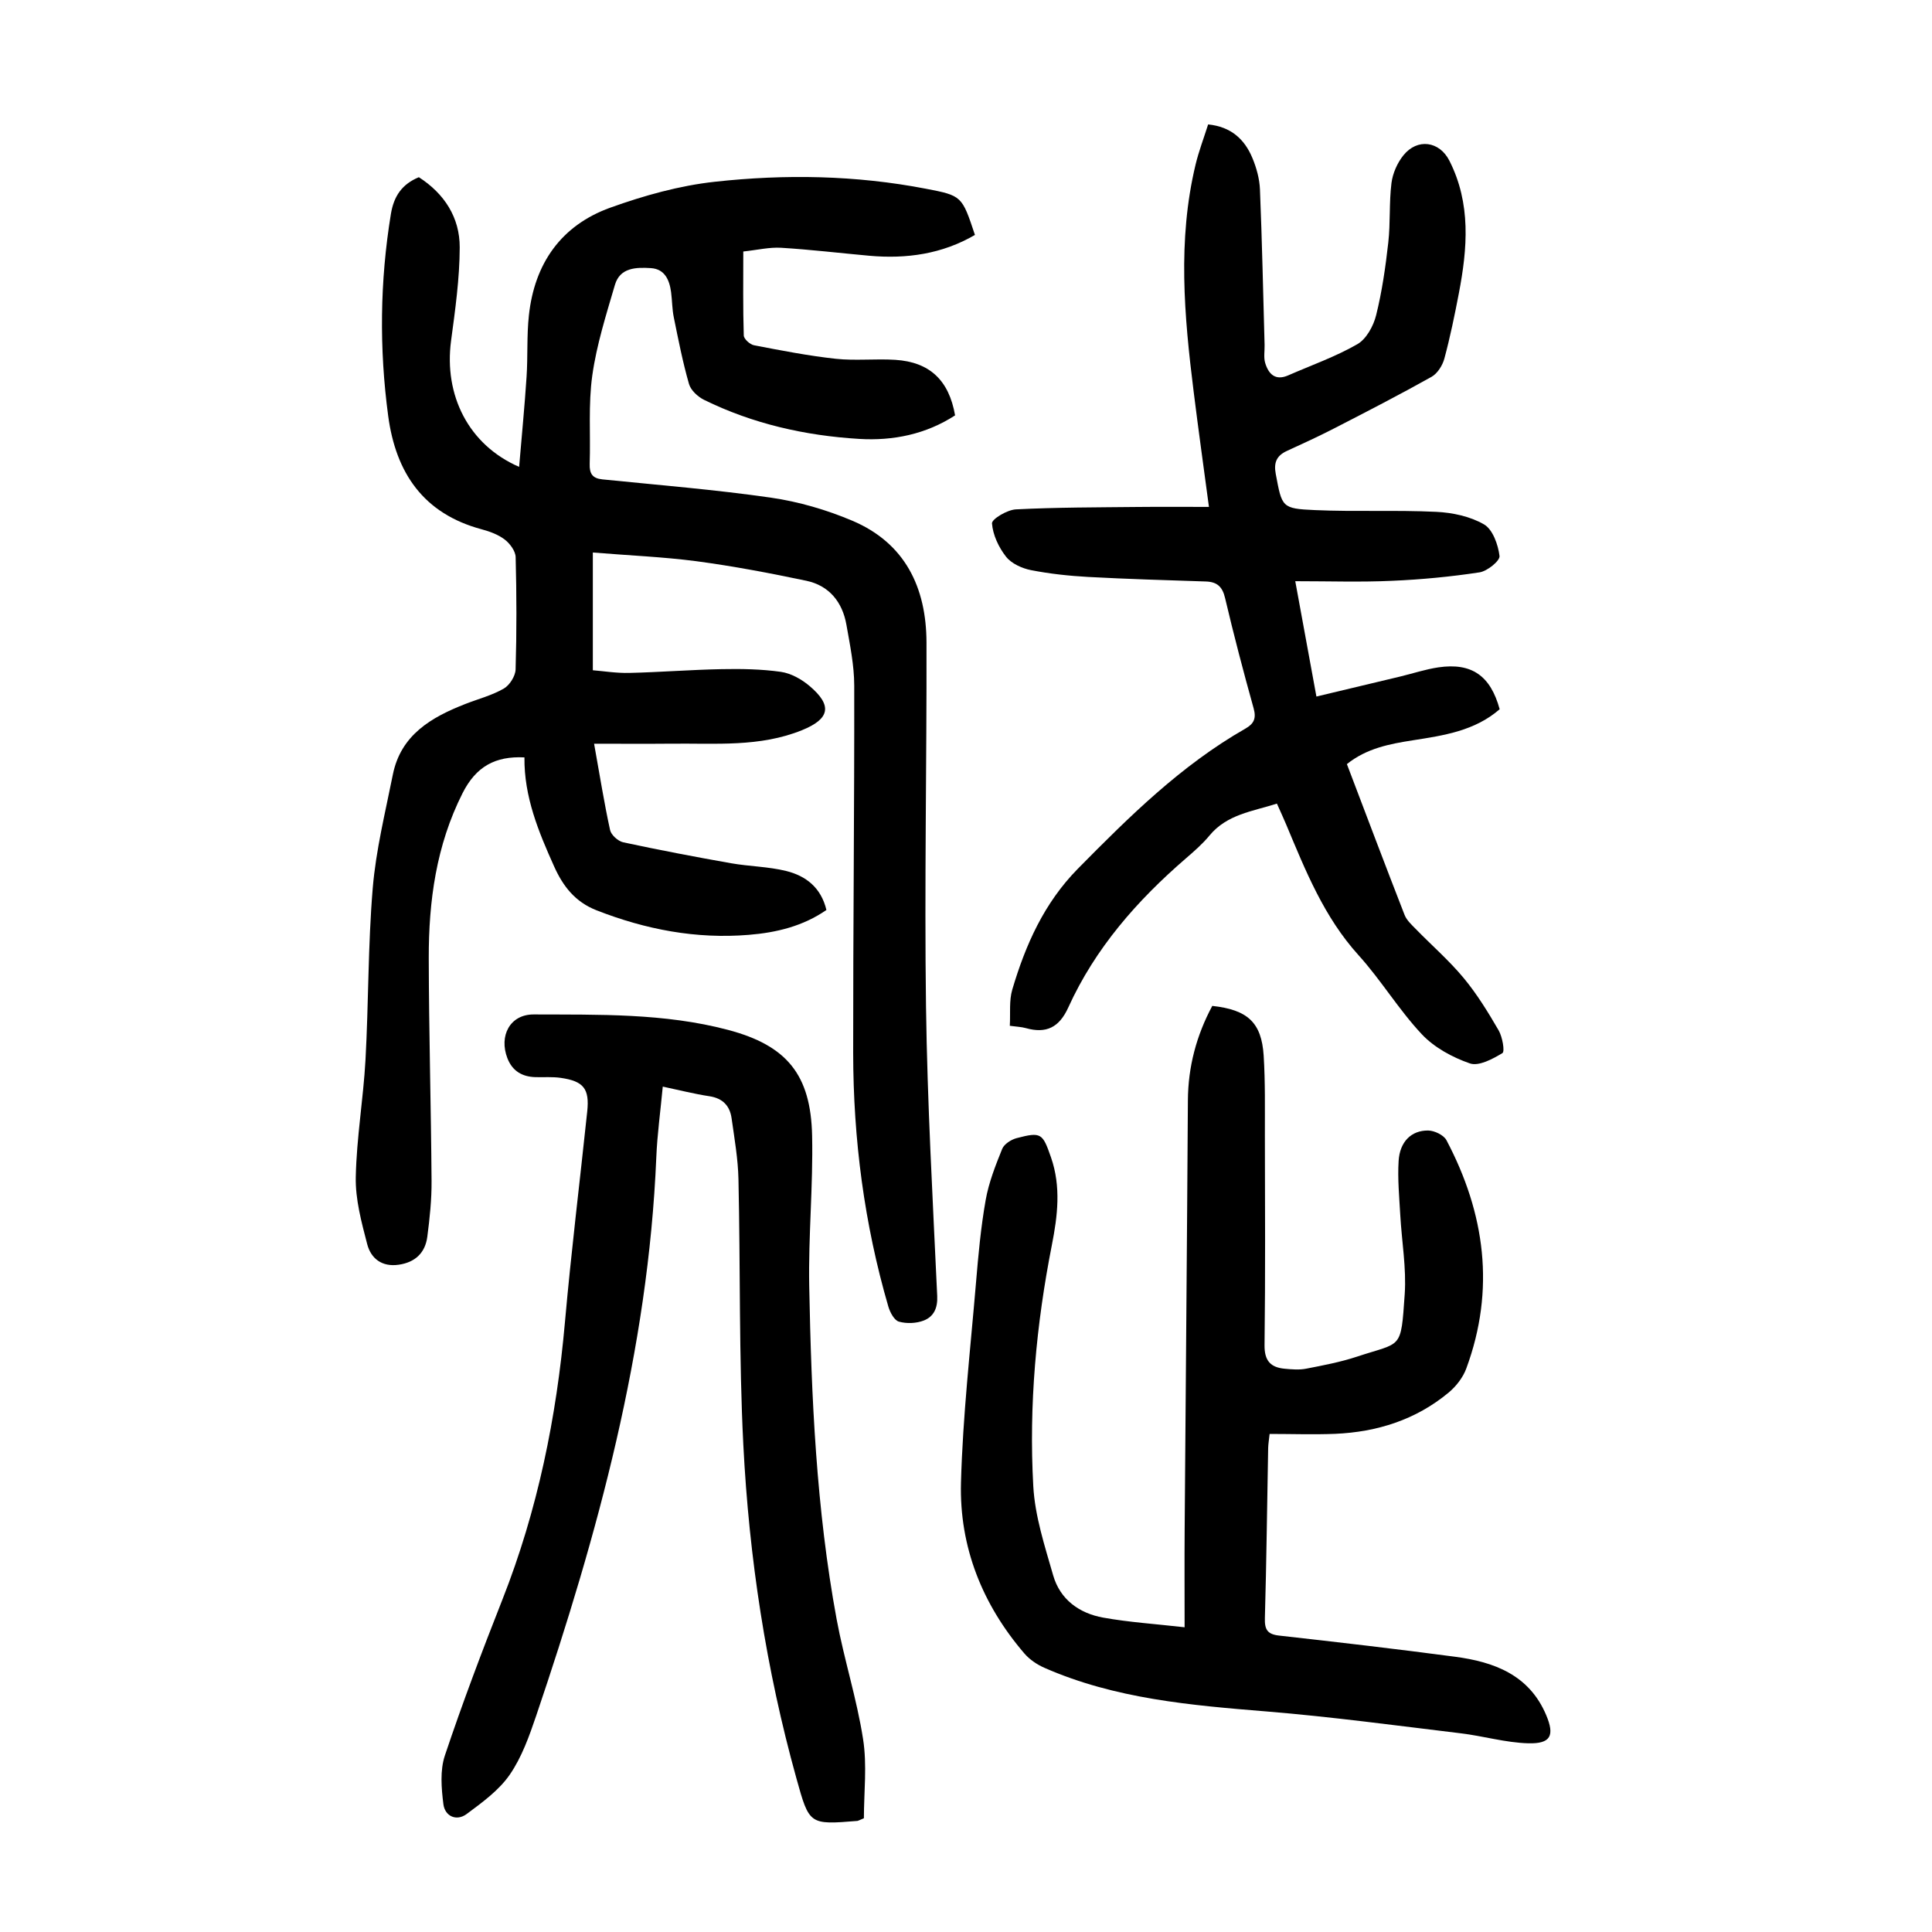 <?xml version="1.0" encoding="utf-8"?>
<svg version="1.1" id="zdic.net" xmlns="http://www.w3.org/2000/svg" xmlns:xlink="http://www.w3.org/1999/xlink" x="0px" y="0px"
	 viewBox="0 0 400 400" style="enable-background:new 0 0 400 400;" xml:space="preserve">
<g>
	<path d="M122.74,114.39c0,8.16,0,16,0,24.38c2.24,0.18,4.92,0.62,7.59,0.55c6.36-0.15,12.72-0.66,19.08-0.78
		c4.09-0.08,8.24-0.01,12.27,0.56c2.08,0.3,4.27,1.52,5.92,2.92c4.79,4.05,4.22,6.81-1.54,9.15c-8.74,3.55-17.92,2.7-27,2.8
		c-5.21,0.05-10.42,0.01-16.06,0.01c1.2,6.67,2.09,12.3,3.31,17.87c0.22,1.02,1.65,2.31,2.72,2.54c7.4,1.59,14.84,3.01,22.3,4.33
		c3.79,0.67,7.73,0.69,11.45,1.61c4.02,1,7.2,3.38,8.32,8.07c-4.84,3.36-10.37,4.69-16.07,5.15c-10.89,0.9-21.34-1.1-31.52-5.08
		c-4.47-1.75-6.96-5.02-8.79-9.1c-3.23-7.18-6.23-14.43-6.14-22.56c-6.03-0.3-10.03,1.88-12.82,7.42
		c-5.46,10.83-7.01,22.33-6.99,34.15c0.03,15.37,0.47,30.74,0.58,46.11c0.03,3.85-0.38,7.73-0.88,11.56
		c-0.43,3.33-2.51,5.31-5.93,5.8c-3.47,0.5-5.75-1.29-6.52-4.28c-1.18-4.54-2.46-9.26-2.36-13.88c0.16-8.09,1.56-16.15,2.01-24.24
		c0.65-11.85,0.51-23.75,1.5-35.56c0.66-7.89,2.6-15.69,4.16-23.5c1.65-8.24,7.96-11.89,15.04-14.65c2.66-1.04,5.5-1.77,7.94-3.18
		c1.21-0.7,2.4-2.59,2.44-3.97c0.23-7.74,0.21-15.5,0.01-23.24c-0.03-1.26-1.18-2.81-2.26-3.64c-1.34-1.03-3.09-1.67-4.76-2.12
		c-12.07-3.23-17.79-11.68-19.37-23.48c-1.87-13.95-1.72-27.88,0.56-41.81c0.61-3.7,2.3-6.17,5.79-7.61
		c5.27,3.39,8.48,8.33,8.46,14.54c-0.02,6.44-0.93,12.9-1.79,19.31c-1.51,11.28,3.61,21.57,14.09,26.12
		c0.54-6.44,1.14-12.53,1.54-18.65c0.28-4.23,0.02-8.5,0.48-12.7c1.15-10.73,6.66-18.64,16.84-22.31
		c6.98-2.51,14.32-4.57,21.67-5.37c14.55-1.6,29.19-1.35,43.66,1.44c7.5,1.44,7.49,1.49,10.18,9.57c-6.78,3.95-14.15,5-21.87,4.31
		c-6.08-0.55-12.15-1.28-18.25-1.65c-2.44-0.15-4.93,0.46-7.84,0.77c0,5.97-0.08,11.69,0.1,17.39c0.02,0.72,1.28,1.86,2.11,2.02
		c5.61,1.08,11.24,2.18,16.91,2.8c4.08,0.44,8.25-0.04,12.36,0.22c7.11,0.46,11.1,4.22,12.37,11.5c-6.02,3.9-12.8,5.3-19.88,4.87
		c-11.17-0.68-21.99-3.12-32.1-8.09c-1.29-0.64-2.74-1.98-3.11-3.28c-1.3-4.53-2.21-9.18-3.15-13.81c-0.35-1.7-0.33-3.48-0.56-5.21
		c-0.34-2.53-1.31-4.79-4.19-4.97c-2.99-0.18-6.38-0.16-7.44,3.48c-1.81,6.18-3.79,12.39-4.68,18.73
		c-0.85,6.02-0.34,12.22-0.54,18.34c-0.06,1.99,0.55,2.98,2.63,3.19c11.65,1.18,23.35,2.12,34.93,3.79
		c5.72,0.83,11.47,2.51,16.79,4.76c10.95,4.63,15.35,13.83,15.38,25.22c0.06,25.12-0.44,50.24-0.1,75.36
		c0.27,19.98,1.4,39.96,2.32,59.93c0.12,2.54-0.73,4.28-2.78,5.09c-1.54,0.6-3.56,0.68-5.15,0.23c-0.96-0.27-1.83-1.91-2.18-3.09
		c-5-17.14-7.27-34.7-7.29-52.52c-0.02-25.36,0.26-50.73,0.22-76.1c-0.01-4.2-0.89-8.42-1.62-12.58c-0.83-4.7-3.57-8.1-8.3-9.1
		c-7.55-1.59-15.14-3.03-22.78-4.05C137.26,115.29,130.28,115.01,122.74,114.39z"/>
	<path d="M268.17,120.33c1.56,8.51,2.91,15.84,4.38,23.88c5.95-1.42,11.61-2.76,17.26-4.12c2.67-0.64,5.29-1.52,7.99-1.92
		c6.88-1.01,10.79,1.71,12.69,8.67c-5.13,4.47-11.55,5.43-17.97,6.43c-4.81,0.75-9.57,1.65-13.66,4.93
		c4,10.51,7.91,20.89,11.94,31.22c0.43,1.1,1.43,2.01,2.29,2.89c3.31,3.4,6.93,6.54,9.95,10.18c2.76,3.33,5.06,7.08,7.24,10.84
		c0.78,1.35,1.31,4.37,0.78,4.7c-2.01,1.22-4.89,2.77-6.73,2.14c-3.62-1.25-7.38-3.29-9.97-6.05c-4.77-5.08-8.42-11.2-13.1-16.37
		c-7.14-7.89-10.96-17.47-14.96-27.02c-0.57-1.37-1.2-2.71-1.93-4.35c-5.06,1.62-10.33,2.2-13.97,6.62
		c-1.42,1.72-3.14,3.22-4.84,4.69c-10.12,8.73-18.81,18.62-24.38,30.89c-1.88,4.14-4.56,5.47-8.79,4.28
		c-0.93-0.26-1.93-0.29-3.32-0.48c0.15-2.59-0.17-5.19,0.51-7.49c2.74-9.27,6.59-17.93,13.58-25.03
		c10.64-10.79,21.38-21.41,34.67-29c1.79-1.02,2.3-2.12,1.72-4.21c-2.11-7.57-4.11-15.18-5.91-22.83c-0.56-2.4-1.7-3.36-4.02-3.43
		c-8.11-0.27-16.23-0.5-24.33-0.94c-3.96-0.22-7.95-0.65-11.84-1.41c-1.86-0.37-4.03-1.35-5.15-2.77c-1.53-1.94-2.74-4.52-2.92-6.91
		c-0.06-0.89,3.15-2.81,4.95-2.9c8.43-0.43,16.88-0.41,25.33-0.5c4.72-0.05,9.44-0.01,14.64-0.01c-1.09-8.14-2.19-16.01-3.17-23.89
		c-1.96-15.66-3.35-31.34,0.39-46.94c0.66-2.77,1.69-5.45,2.61-8.36c4.72,0.47,7.54,3.05,9.16,6.94c0.85,2.04,1.48,4.32,1.57,6.51
		c0.44,10.73,0.66,21.47,0.96,32.21c0.03,1.25-0.22,2.57,0.12,3.72c0.69,2.28,2.08,3.75,4.76,2.58c4.8-2.1,9.8-3.86,14.31-6.45
		c1.87-1.07,3.35-3.77,3.9-6c1.23-4.93,1.95-10.01,2.52-15.06c0.46-4.08,0.15-8.25,0.66-12.32c0.25-1.99,1.2-4.15,2.46-5.72
		c2.91-3.62,7.48-2.94,9.53,1.1c4.51,8.89,3.74,18.15,1.96,27.46c-0.87,4.53-1.8,9.06-3,13.51c-0.38,1.42-1.43,3.09-2.66,3.78
		c-6.62,3.71-13.38,7.19-20.13,10.66c-3.21,1.65-6.5,3.17-9.79,4.67c-2.14,0.98-2.78,2.4-2.33,4.77c1.3,6.89,1.2,7.19,8.12,7.49
		c8.36,0.37,16.75-0.04,25.1,0.36c3.37,0.16,7.04,0.94,9.9,2.6c1.81,1.05,2.92,4.2,3.21,6.54c0.12,0.99-2.54,3.15-4.14,3.39
		c-5.99,0.91-12.06,1.49-18.12,1.75C281.73,120.55,275.26,120.33,268.17,120.33z"/>
	<path d="M262.86,296.88c-0.13,1.23-0.28,2.07-0.3,2.92c-0.22,11.74-0.35,23.48-0.68,35.22c-0.07,2.35,0.51,3.34,2.95,3.61
		c12.15,1.36,24.3,2.77,36.42,4.38c8.1,1.07,15.36,3.76,18.87,12.08c1.79,4.24,0.96,5.97-3.73,5.84c-4.67-0.13-9.3-1.51-13.98-2.07
		c-13.37-1.61-26.74-3.42-40.16-4.52c-15.72-1.28-31.36-2.6-46.02-9.04c-1.53-0.67-3.06-1.71-4.14-2.96
		c-8.72-10.16-13.48-22.07-13.13-35.37c0.37-13.82,1.95-27.61,3.11-41.4c0.48-5.72,1-11.46,2-17.1c0.64-3.63,2.03-7.16,3.42-10.6
		c0.4-1,1.85-1.93,2.99-2.23c5.11-1.34,5.38-1.01,7.12,3.99c2.11,6.05,1.36,12.14,0.18,18.13c-3.25,16.5-4.78,33.16-3.85,49.92
		c0.34,6.23,2.38,12.42,4.12,18.49c1.43,4.99,5.4,7.85,10.35,8.74c5.34,0.96,10.79,1.31,16.86,2c0-7.33-0.04-13.79,0.01-20.25
		c0.22-29.61,0.49-59.21,0.67-88.82c0.04-7.02,1.79-13.51,5.05-19.58c7.33,0.8,10.2,3.44,10.64,10.3
		c0.34,5.47,0.24,10.97,0.25,16.46c0.03,14.49,0.11,28.99-0.07,43.48c-0.04,3.24,1.26,4.61,4.17,4.88c1.48,0.14,3.02,0.27,4.45-0.01
		c3.55-0.69,7.13-1.37,10.55-2.5c9.3-3.09,9.04-1.24,9.85-12.92c0.37-5.42-0.62-10.94-0.92-16.41c-0.21-3.73-0.57-7.49-0.34-11.2
		c0.25-3.96,2.62-6.31,6.1-6.28c1.3,0.01,3.23,0.93,3.8,2c8,15.15,10.15,30.91,4.11,47.27c-0.69,1.88-2.12,3.71-3.67,5
		c-6.77,5.62-14.79,8.15-23.48,8.53C271.95,297.04,267.47,296.88,262.86,296.88z"/>
	<path d="M178.86,376.45c-1.1,0.46-1.21,0.54-1.33,0.55c-9.98,0.81-9.97,0.81-12.64-8.81c-6.29-22.59-9.8-45.67-10.99-69.02
		c-0.93-18.31-0.6-36.68-1.01-55.02c-0.09-4.21-0.83-8.42-1.42-12.61c-0.36-2.59-1.83-4.16-4.61-4.58c-3.07-0.46-6.1-1.24-9.64-1.99
		c-0.47,5.03-1.14,9.82-1.34,14.64c-1.67,39.96-12.13,78.02-24.86,115.59c-1.44,4.23-2.99,8.62-5.49,12.24
		c-2.23,3.23-5.68,5.73-8.91,8.13c-2.14,1.58-4.51,0.44-4.82-2.03c-0.42-3.32-0.72-7.02,0.31-10.09
		c3.64-10.87,7.7-21.61,11.91-32.28c7.3-18.51,11.2-37.72,12.95-57.48c1.29-14.55,3.08-29.05,4.61-43.58
		c0.49-4.7-0.74-6.27-5.49-6.95c-1.72-0.25-3.49-0.1-5.24-0.15c-2.76-0.08-4.77-1.27-5.8-3.92c-1.78-4.61,0.52-9.08,5.45-9.06
		c13.46,0.06,27.03-0.29,40.2,3.19c12.23,3.23,17.18,9.3,17.44,21.94c0.22,10.35-0.79,20.72-0.6,31.06c0.44,23.11,1.46,46.2,5.67,69
		c1.54,8.33,4.18,16.48,5.48,24.84C179.54,365.45,178.86,371.11,178.86,376.45z"/>
</g>
</svg>
